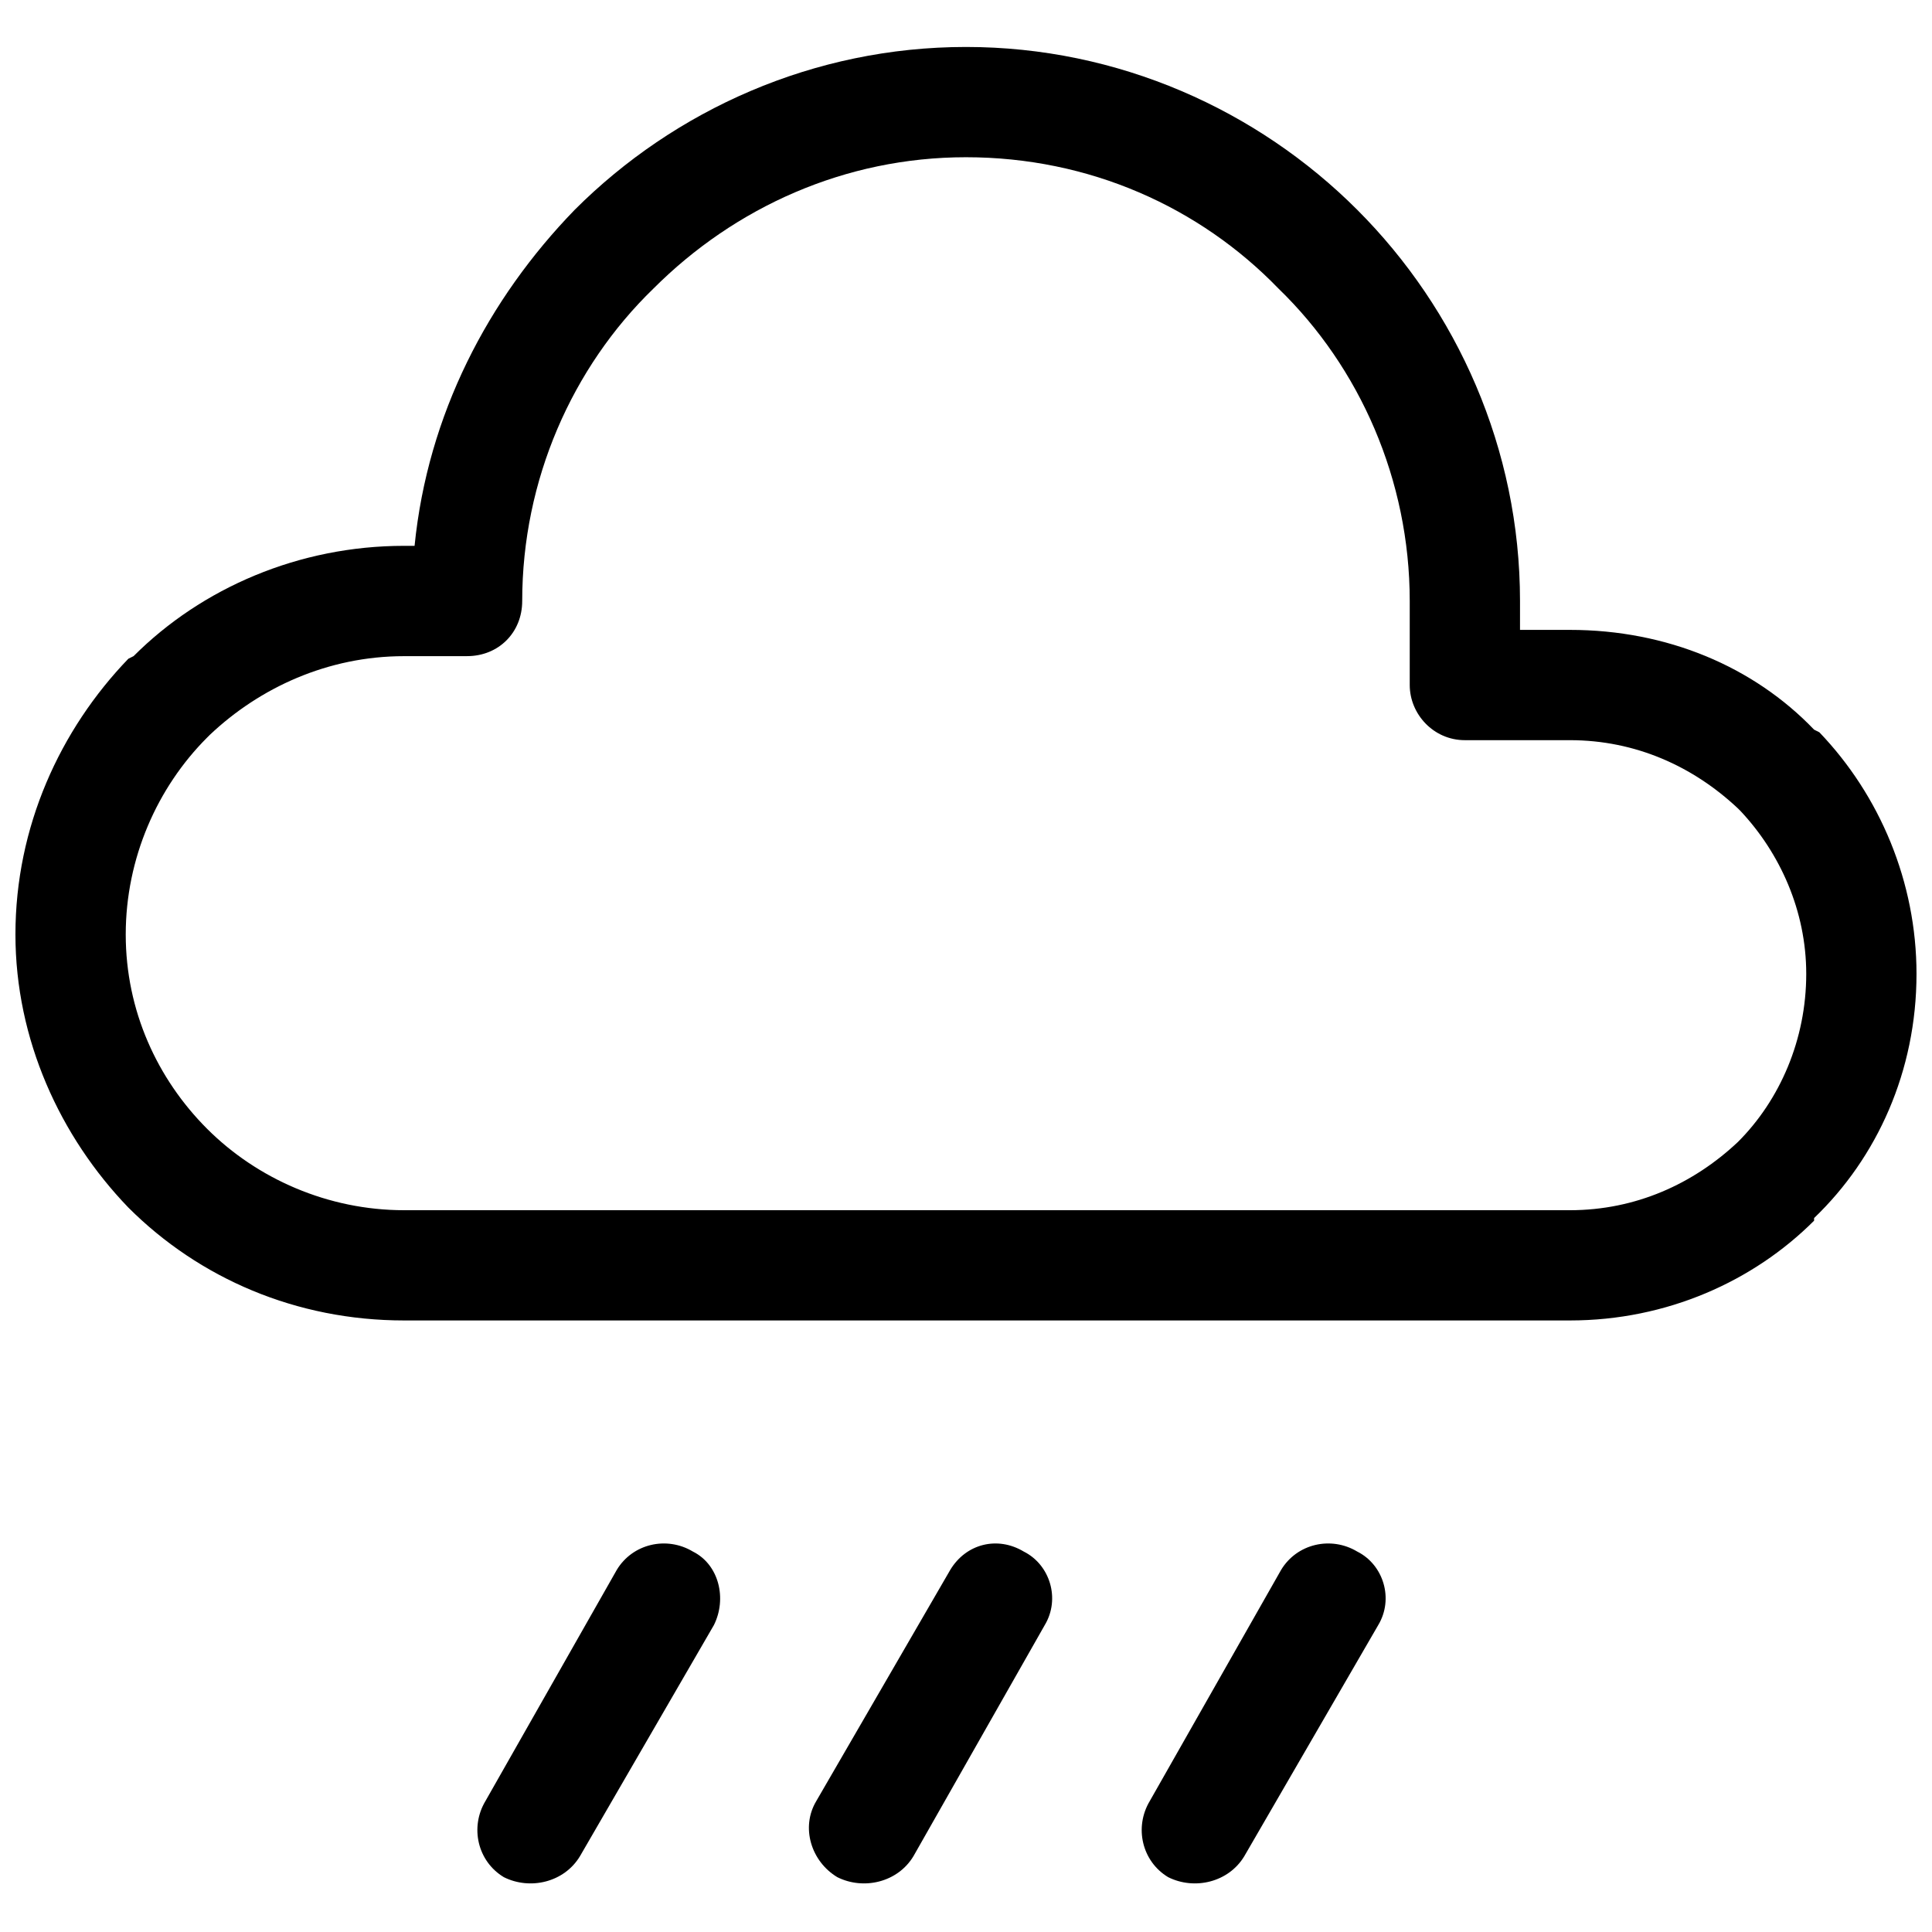 <?xml version="1.0" encoding="UTF-8"?>
<!-- Uploaded to: ICON Repo, www.svgrepo.com, Generator: ICON Repo Mixer Tools -->
<svg width="800px" height="800px" version="1.1" viewBox="144 144 512 512" xmlns="http://www.w3.org/2000/svg">
 <defs>
  <clipPath id="a">
   <path d="m148.09 156h503.81v488h-503.81z"/>
  </clipPath>
 </defs>
 <g clip-path="url(#a)">
  <path d="m251.08 288.66h2.785c3.481-34.793 19.484-65.41 42.449-89.07 26.441-26.441 63.324-43.145 103.68-43.145s77.242 16.699 103.68 43.145c26.441 26.441 43.145 63.324 43.145 103.68v7.656h13.223c25.746 0 48.711 9.742 64.715 26.441l1.391 0.695c16.004 16.699 25.746 39.664 25.746 64.02 0 25.746-10.438 48.711-27.141 64.715v0.695c-16.004 16.004-38.969 26.441-64.715 26.441h-308.96c-28.531 0-54.277-11.133-73.066-29.922-18.094-18.789-29.922-44.535-29.922-72.371 0-28.531 11.828-54.277 29.922-73.066l1.391-0.695c18.094-18.094 43.84-29.227 71.676-29.227zm232.42 271.39c4.176-6.957 13.223-9.047 20.18-4.871 6.957 3.481 9.742 12.527 5.566 19.484l-35.488 61.238c-4.176 6.957-13.223 9.047-20.18 5.566-6.957-4.176-9.047-13.223-4.871-20.18zm-87.68 0c4.176-6.957 12.527-9.047 19.484-4.871 6.957 3.481 9.742 12.527 5.566 19.484l-34.793 61.238c-4.176 6.957-13.223 9.047-20.18 5.566-6.957-4.176-9.742-13.223-5.566-20.18zm-88.375 0c4.176-6.957 13.223-9.047 20.18-4.871 6.957 3.481 9.047 12.527 5.566 19.484l-35.488 61.238c-4.176 6.957-13.223 9.047-20.18 5.566-6.957-4.176-9.047-13.223-4.871-20.18zm-39.664-242.16h-16.699c-20.18 0-38.273 8.352-51.496 20.875l-0.695 0.695c-13.223 13.223-21.57 32.012-21.57 52.191 0 20.18 8.352 38.273 21.57 51.496 13.223 13.223 32.012 21.57 52.191 21.57h308.96c17.398 0 32.707-6.957 44.535-18.094 11.133-11.133 18.094-27.141 18.094-44.535 0-16.699-6.957-32.012-17.398-43.145l-0.695-0.695c-11.828-11.133-27.141-18.094-44.535-18.094h-27.836c-8.352 0-14.613-6.957-14.613-14.613v-22.27c0-32.012-13.223-61.934-34.793-82.809-20.875-21.57-50.102-34.793-82.809-34.793-32.012 0-61.238 13.223-82.809 34.793-21.57 20.875-34.793 50.797-34.793 82.809 0 8.352-6.262 14.613-14.613 14.613z"/>
 </g>
</svg>